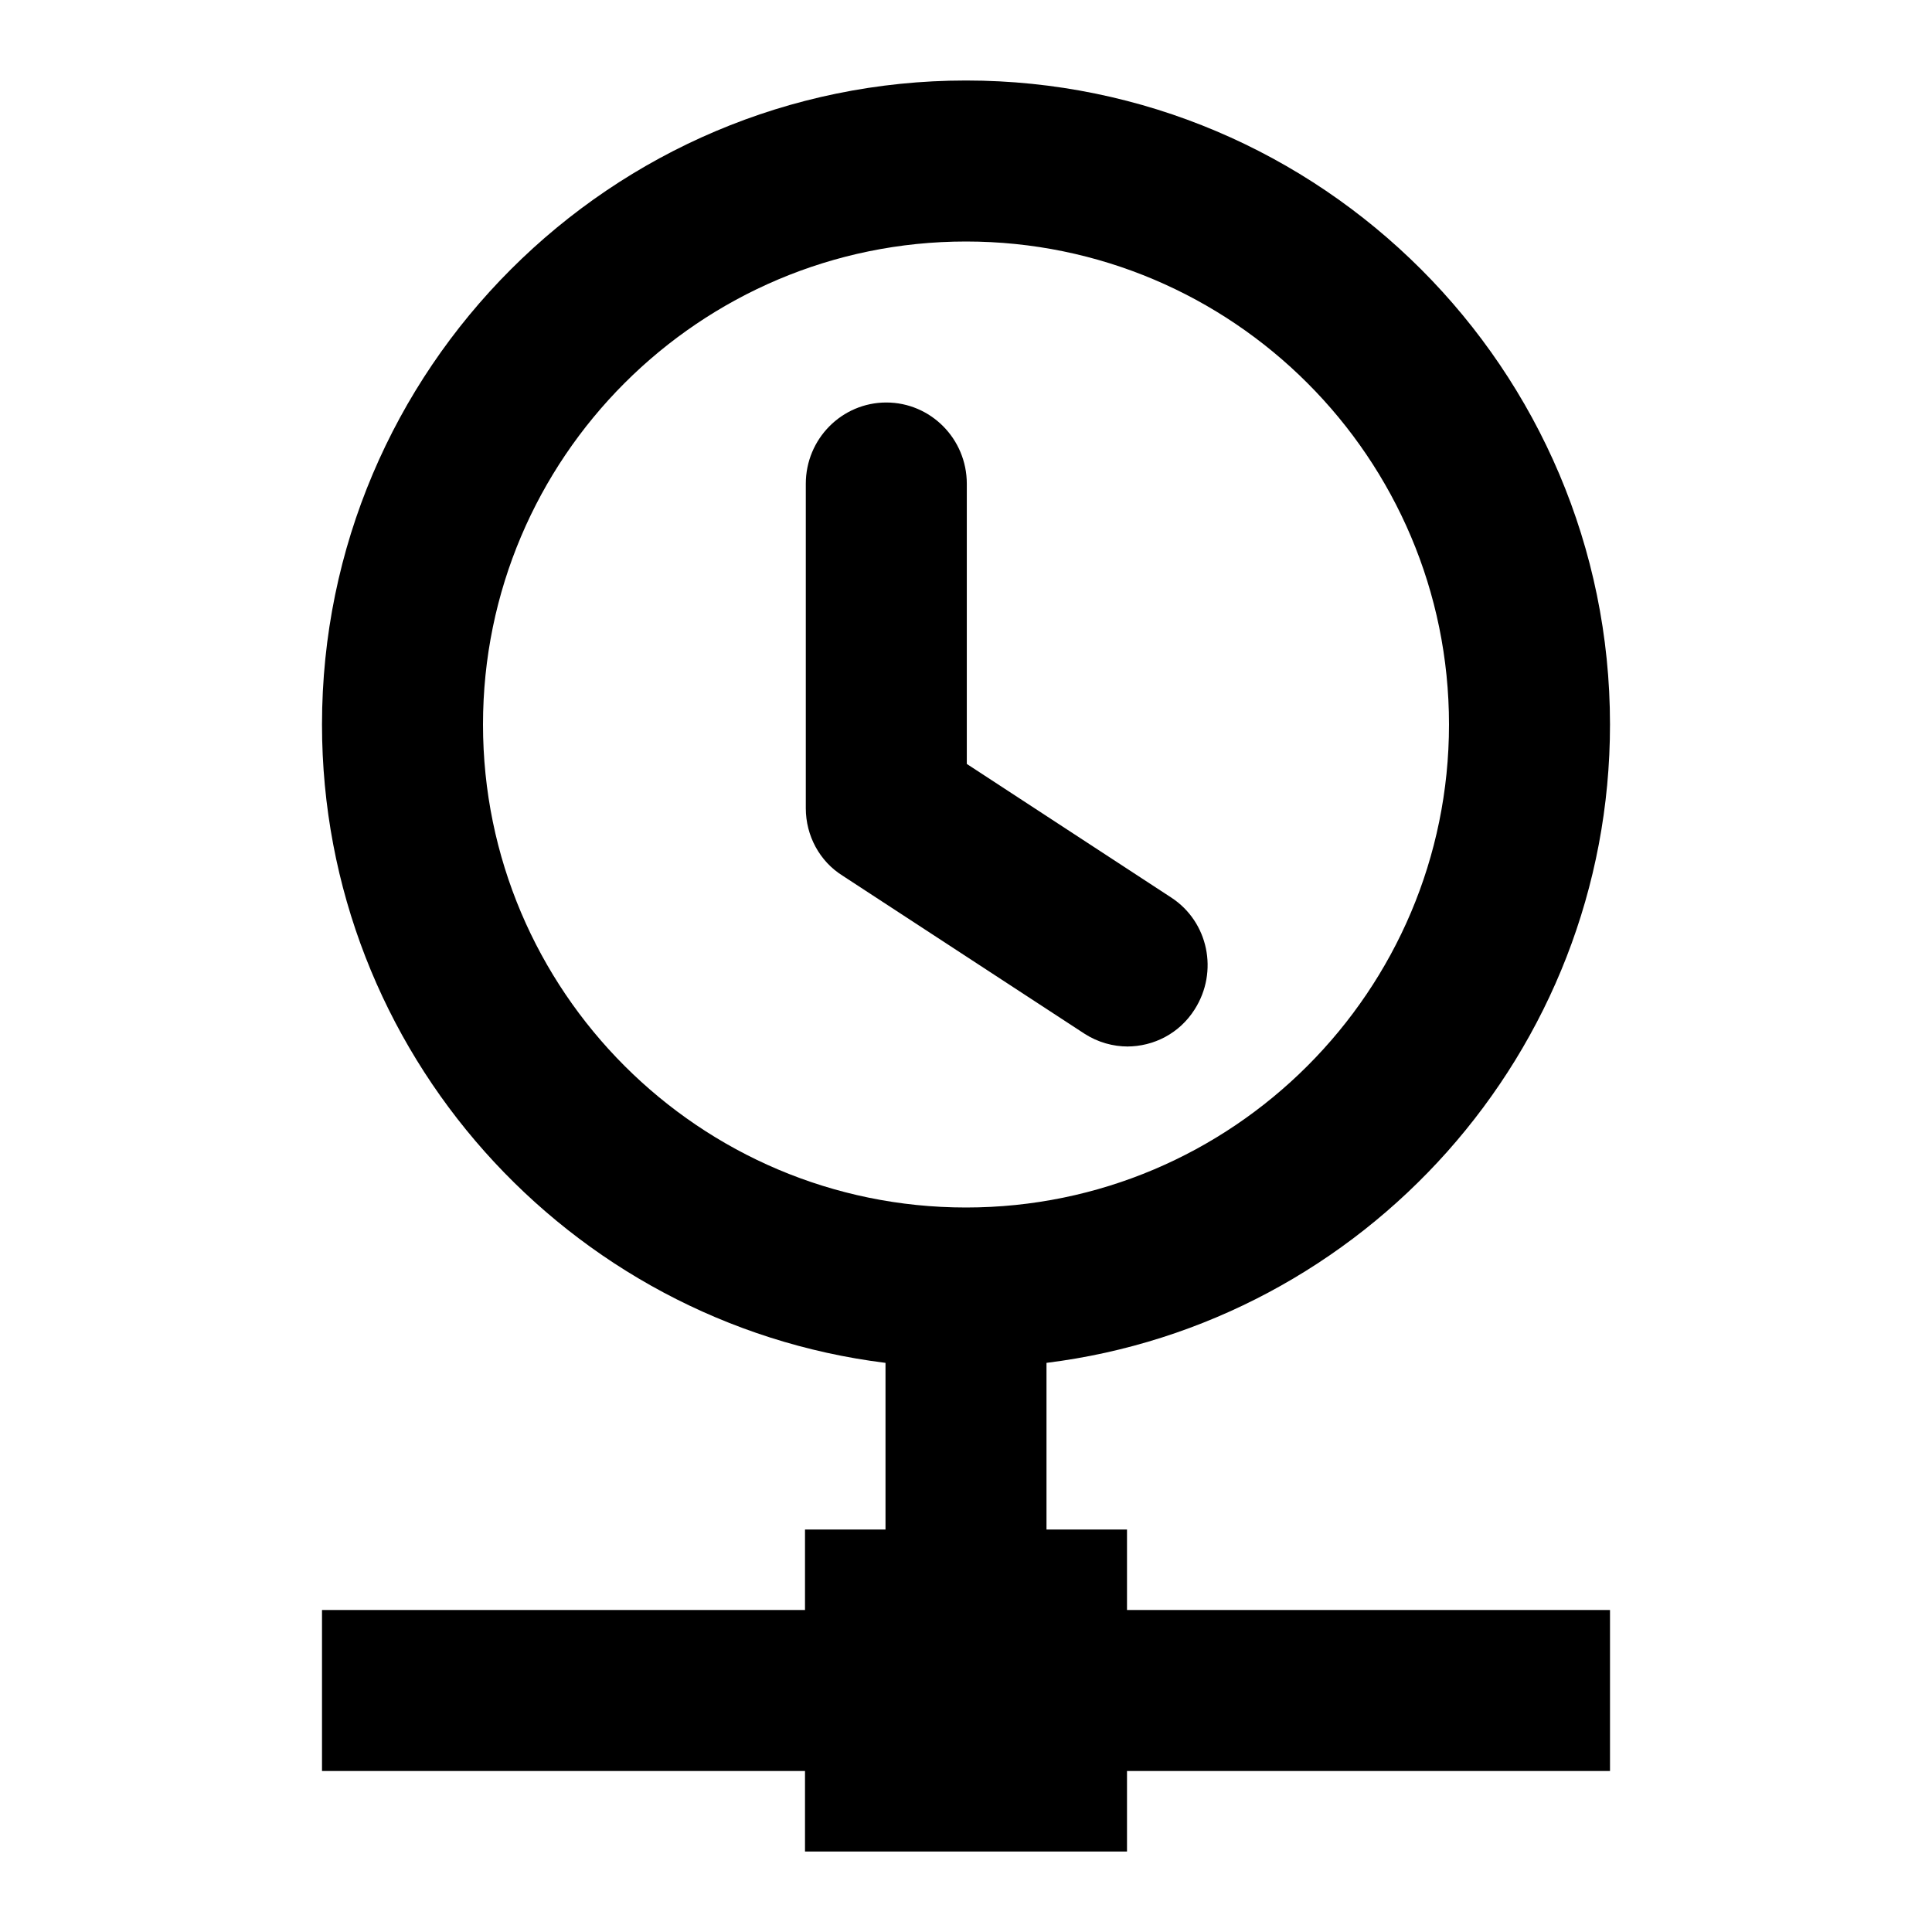 <svg xmlns="http://www.w3.org/2000/svg" width="24" height="24" viewBox="0 0 24 24">
  <path d="M14,19h-1v-2.07h0c3.94-.49,7-3.86,7-7.93,0-4.41-3.59-8-8-8S4,4.59,4,9c0,4.07,3.06,7.44,7,7.93h0v2.07h-1v1h-6v2h6v1h4v-1h6v-2h-6v-1ZM6,9c0-3.31,2.69-6,6-6s6,2.69,6,6-2.69,6-6,6-6-2.69-6-6ZM14,13c.33,0,.65-.16.84-.46.3-.47.17-1.09-.29-1.39l-2.54-1.66v-3.48c0-.56-.45-1.01-1-1.01s-1,.45-1,1.01v4.03c0,.34.17.66.46.84l3,1.96c.17.11.36.16.54.16Z" />
</svg>